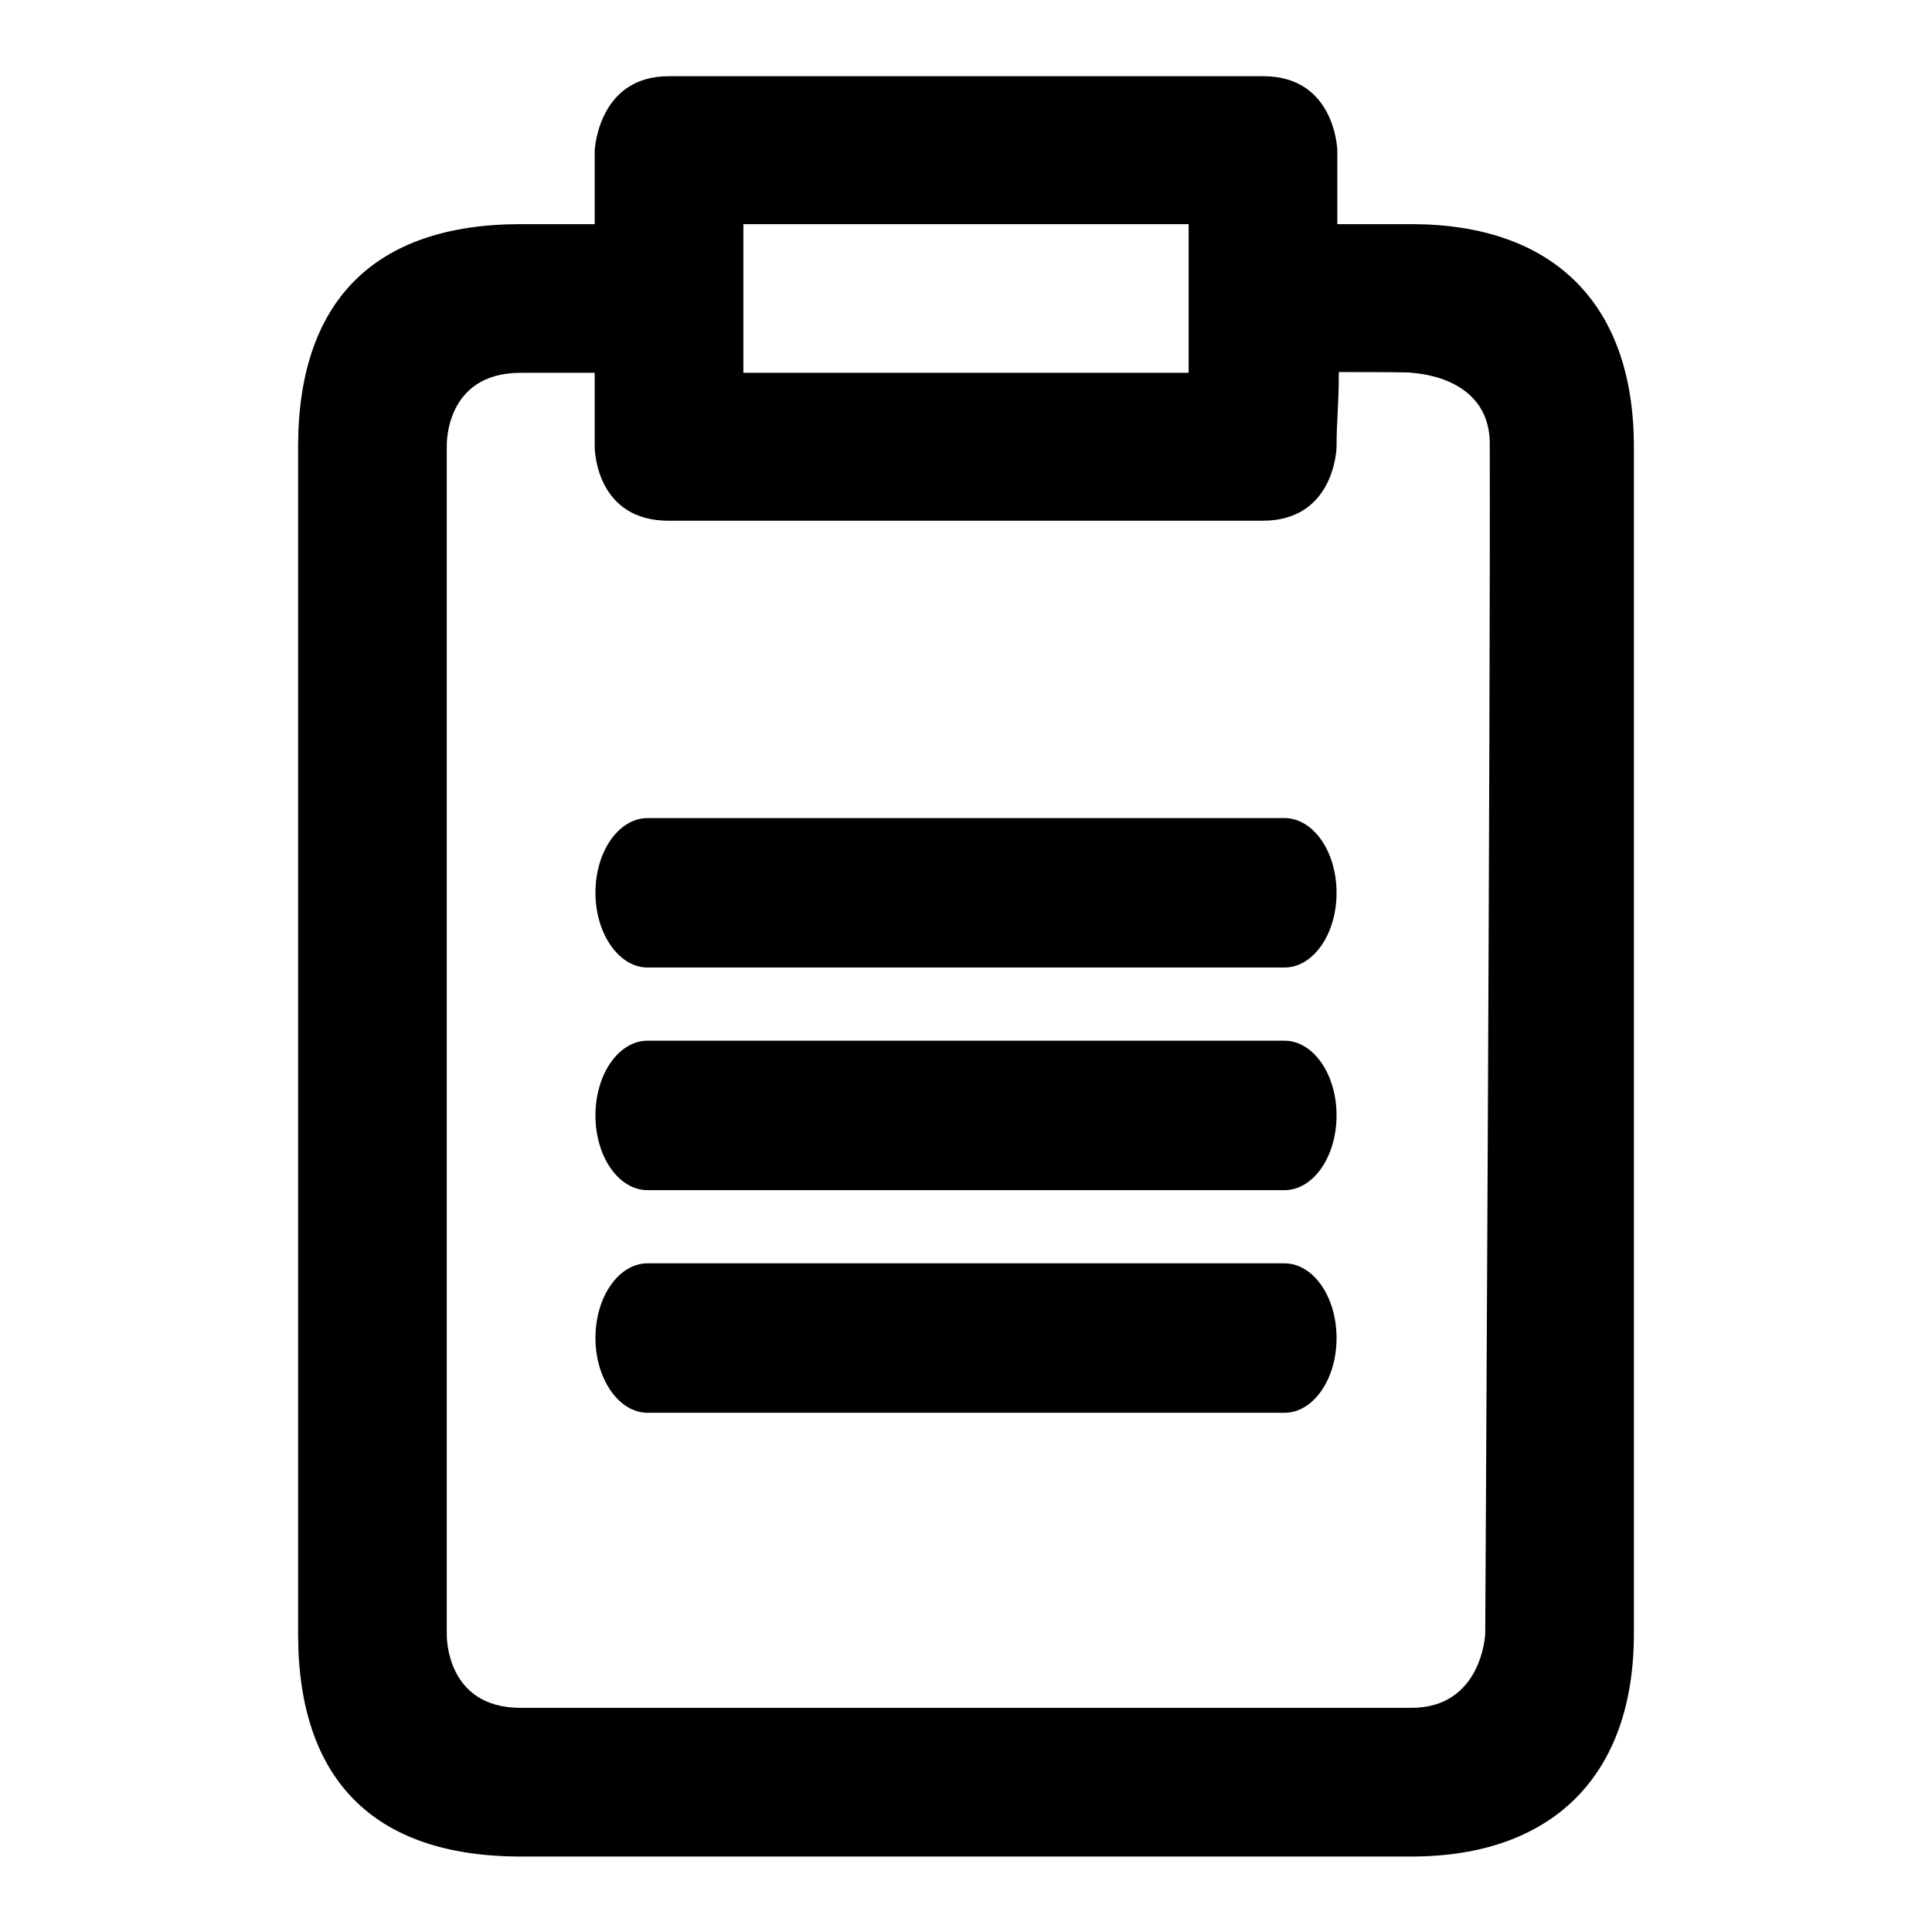 <?xml version="1.0" encoding="utf-8"?>
<!-- Svg Vector Icons : http://www.onlinewebfonts.com/icon -->
<!DOCTYPE svg PUBLIC "-//W3C//DTD SVG 1.1//EN" "http://www.w3.org/Graphics/SVG/1.1/DTD/svg11.dtd">
<svg version="1.1" xmlns="http://www.w3.org/2000/svg" xmlns:xlink="http://www.w3.org/1999/xlink" x="0px" y="0px" viewBox="0 0 256 256" enable-background="new 0 0 256 256" xml:space="preserve">
<g><g><path fill="#000000" d="M216.5,59.2c0-19.2-10.9-29.5-29.5-29.5h-9.8c0,0.1,0-6.3,0-9.8c0-0.1-0.3-9.8-9.8-9.8H88.6c-9.6,0-9.8,10.3-9.8,9.8v9.8c-6.4,0-9.8,0-9.8,0c-19.5,0-29.5,10.3-29.5,29.5v157.3c0,19.2,9.9,29.5,29.5,29.5h118c18.9,0,29.5-10.9,29.5-29.5L216.5,59.2z M98.5,29.7h59v19.7h-59V29.7z M196.8,216.5c0,0-0.4,9.8-9.8,9.8H69c-10.1,0-9.8-9.8-9.8-9.8V59.2c0,0-0.4-9.8,9.8-9.8c5.2,0,2.7,0,9.8,0v9.8c0,0.8,0.4,9.8,9.8,9.8h78.7c9.5,0,9.8-9.5,9.8-9.8c0-3.6,0.3-5.3,0.3-9.9c11.6,0,9.5,0.1,9.5,0.1s10.5,0.2,10.5,9.4C197.5,94.4,196.8,216.5,196.8,216.5z M170.2,167.4H85.8c-3.8,0-6.9,4.4-6.9,9.9c0,5.4,3.1,9.9,6.9,9.9h84.4c3.8,0,6.9-4.4,6.9-9.9C177.1,171.8,174,167.4,170.2,167.4z M170.2,137.9H85.8c-3.8,0-6.9,4.4-6.9,9.9s3.1,9.9,6.9,9.9h84.4c3.8,0,6.9-4.4,6.9-9.9C177.1,142.3,174,137.9,170.2,137.9z M170.2,108.4H85.8c-3.8,0-6.9,4.4-6.9,9.9c0,5.4,3.1,9.9,6.9,9.9h84.4c3.8,0,6.9-4.4,6.9-9.9C177.1,112.8,174,108.4,170.2,108.4z"/></g></g>
</svg>